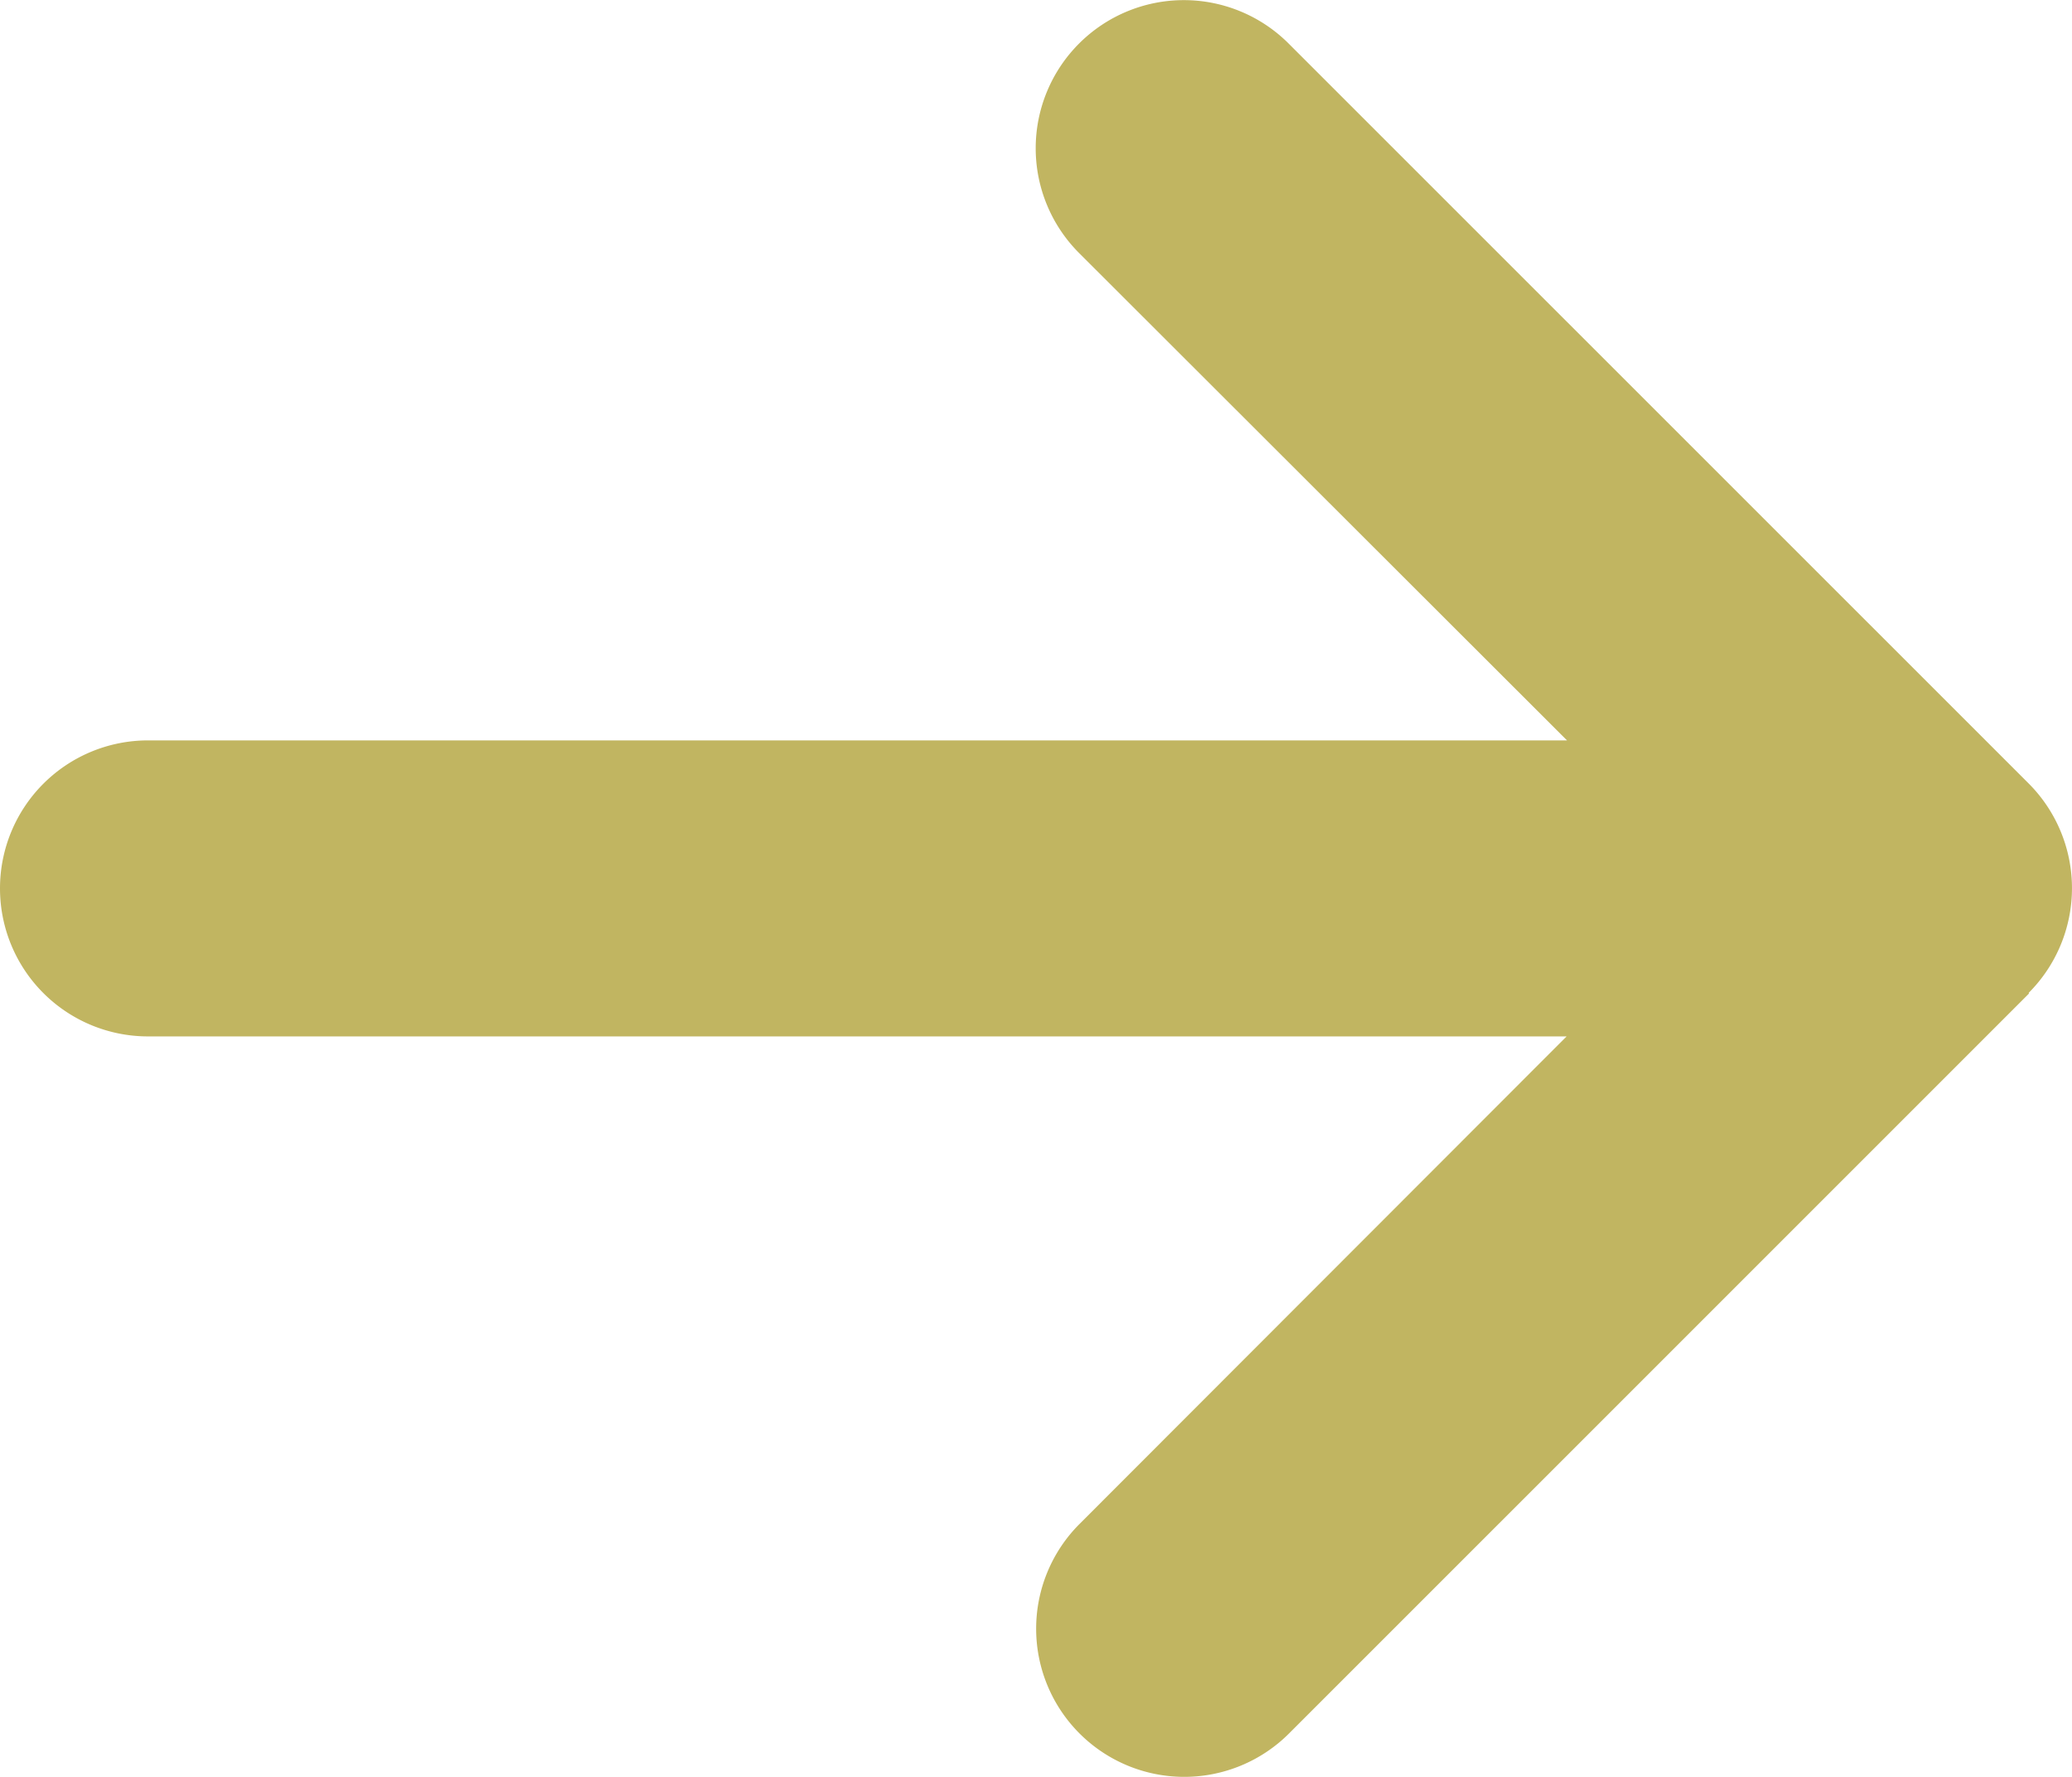 <svg xmlns="http://www.w3.org/2000/svg" width="46.423" height="39.809" viewBox="0 0 46.423 39.809">
  <path id="arrow-right" d="M45.451,86.171a3.321,3.321,0,0,0,0-4.694L28.871,64.9a3.319,3.319,0,0,0-4.694,4.694L35.109,80.513H3.316a3.316,3.316,0,1,0,0,6.632H35.1L24.187,98.068a3.319,3.319,0,1,0,4.694,4.694L45.462,86.182Z" transform="translate(0 -63.925)" fill="#c1b561"/>
</svg>
